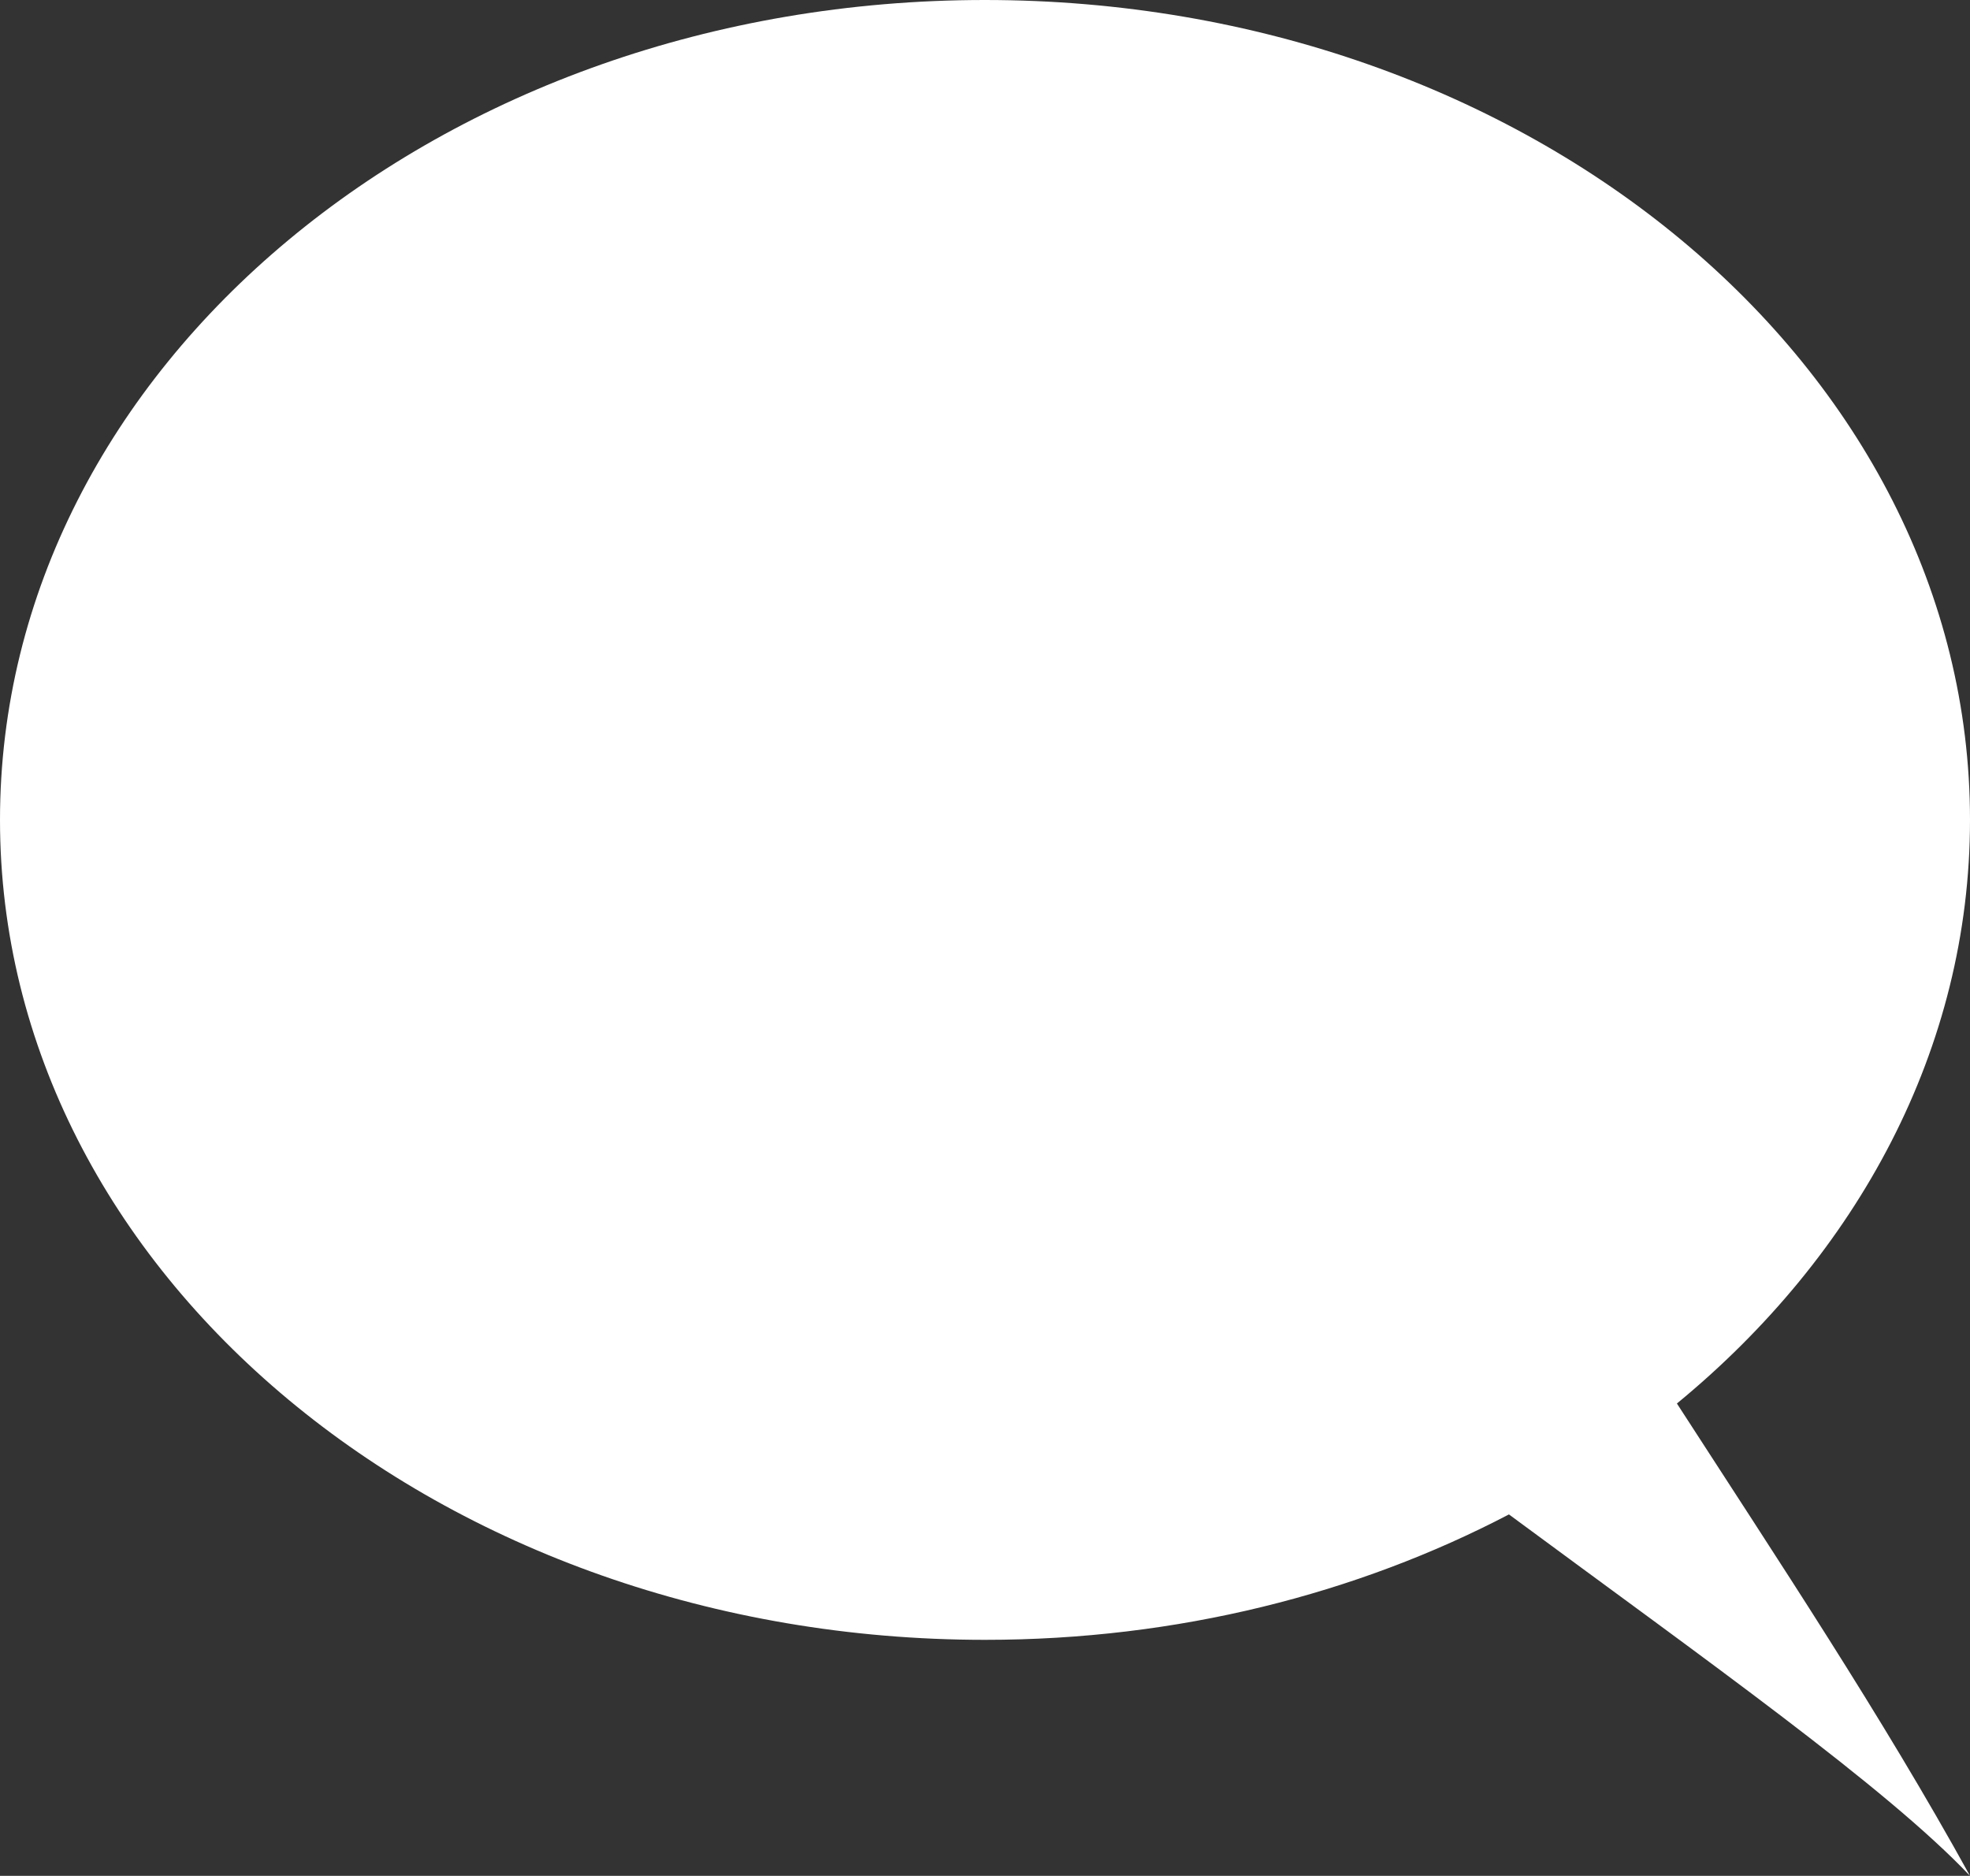 <?xml version="1.0" encoding="UTF-8"?><svg xmlns="http://www.w3.org/2000/svg" xmlns:xlink="http://www.w3.org/1999/xlink" height="595.3" preserveAspectRatio="xMidYMid meet" version="1.0" viewBox="108.4 0.0 625.1 595.3" width="625.1" zoomAndPan="magnify"><rect x="108.4" y="0.0" width="625.1" height="595.3" fill="#333333" stroke="none"/><g id="change1_1"><path d="M733.5,260.2C733.5,116.5,593.6,0,420.9,0S108.4,116.5,108.4,260.2s139.9,260.2,312.6,260.2 c61,0,118-14.6,166.2-39.8C650,527,707,567.3,733.5,595.3c-28.1-51-60.9-100.2-93-149.9C697.9,398.2,733.5,332.7,733.5,260.2z" fill="#FFF"/></g></svg>
